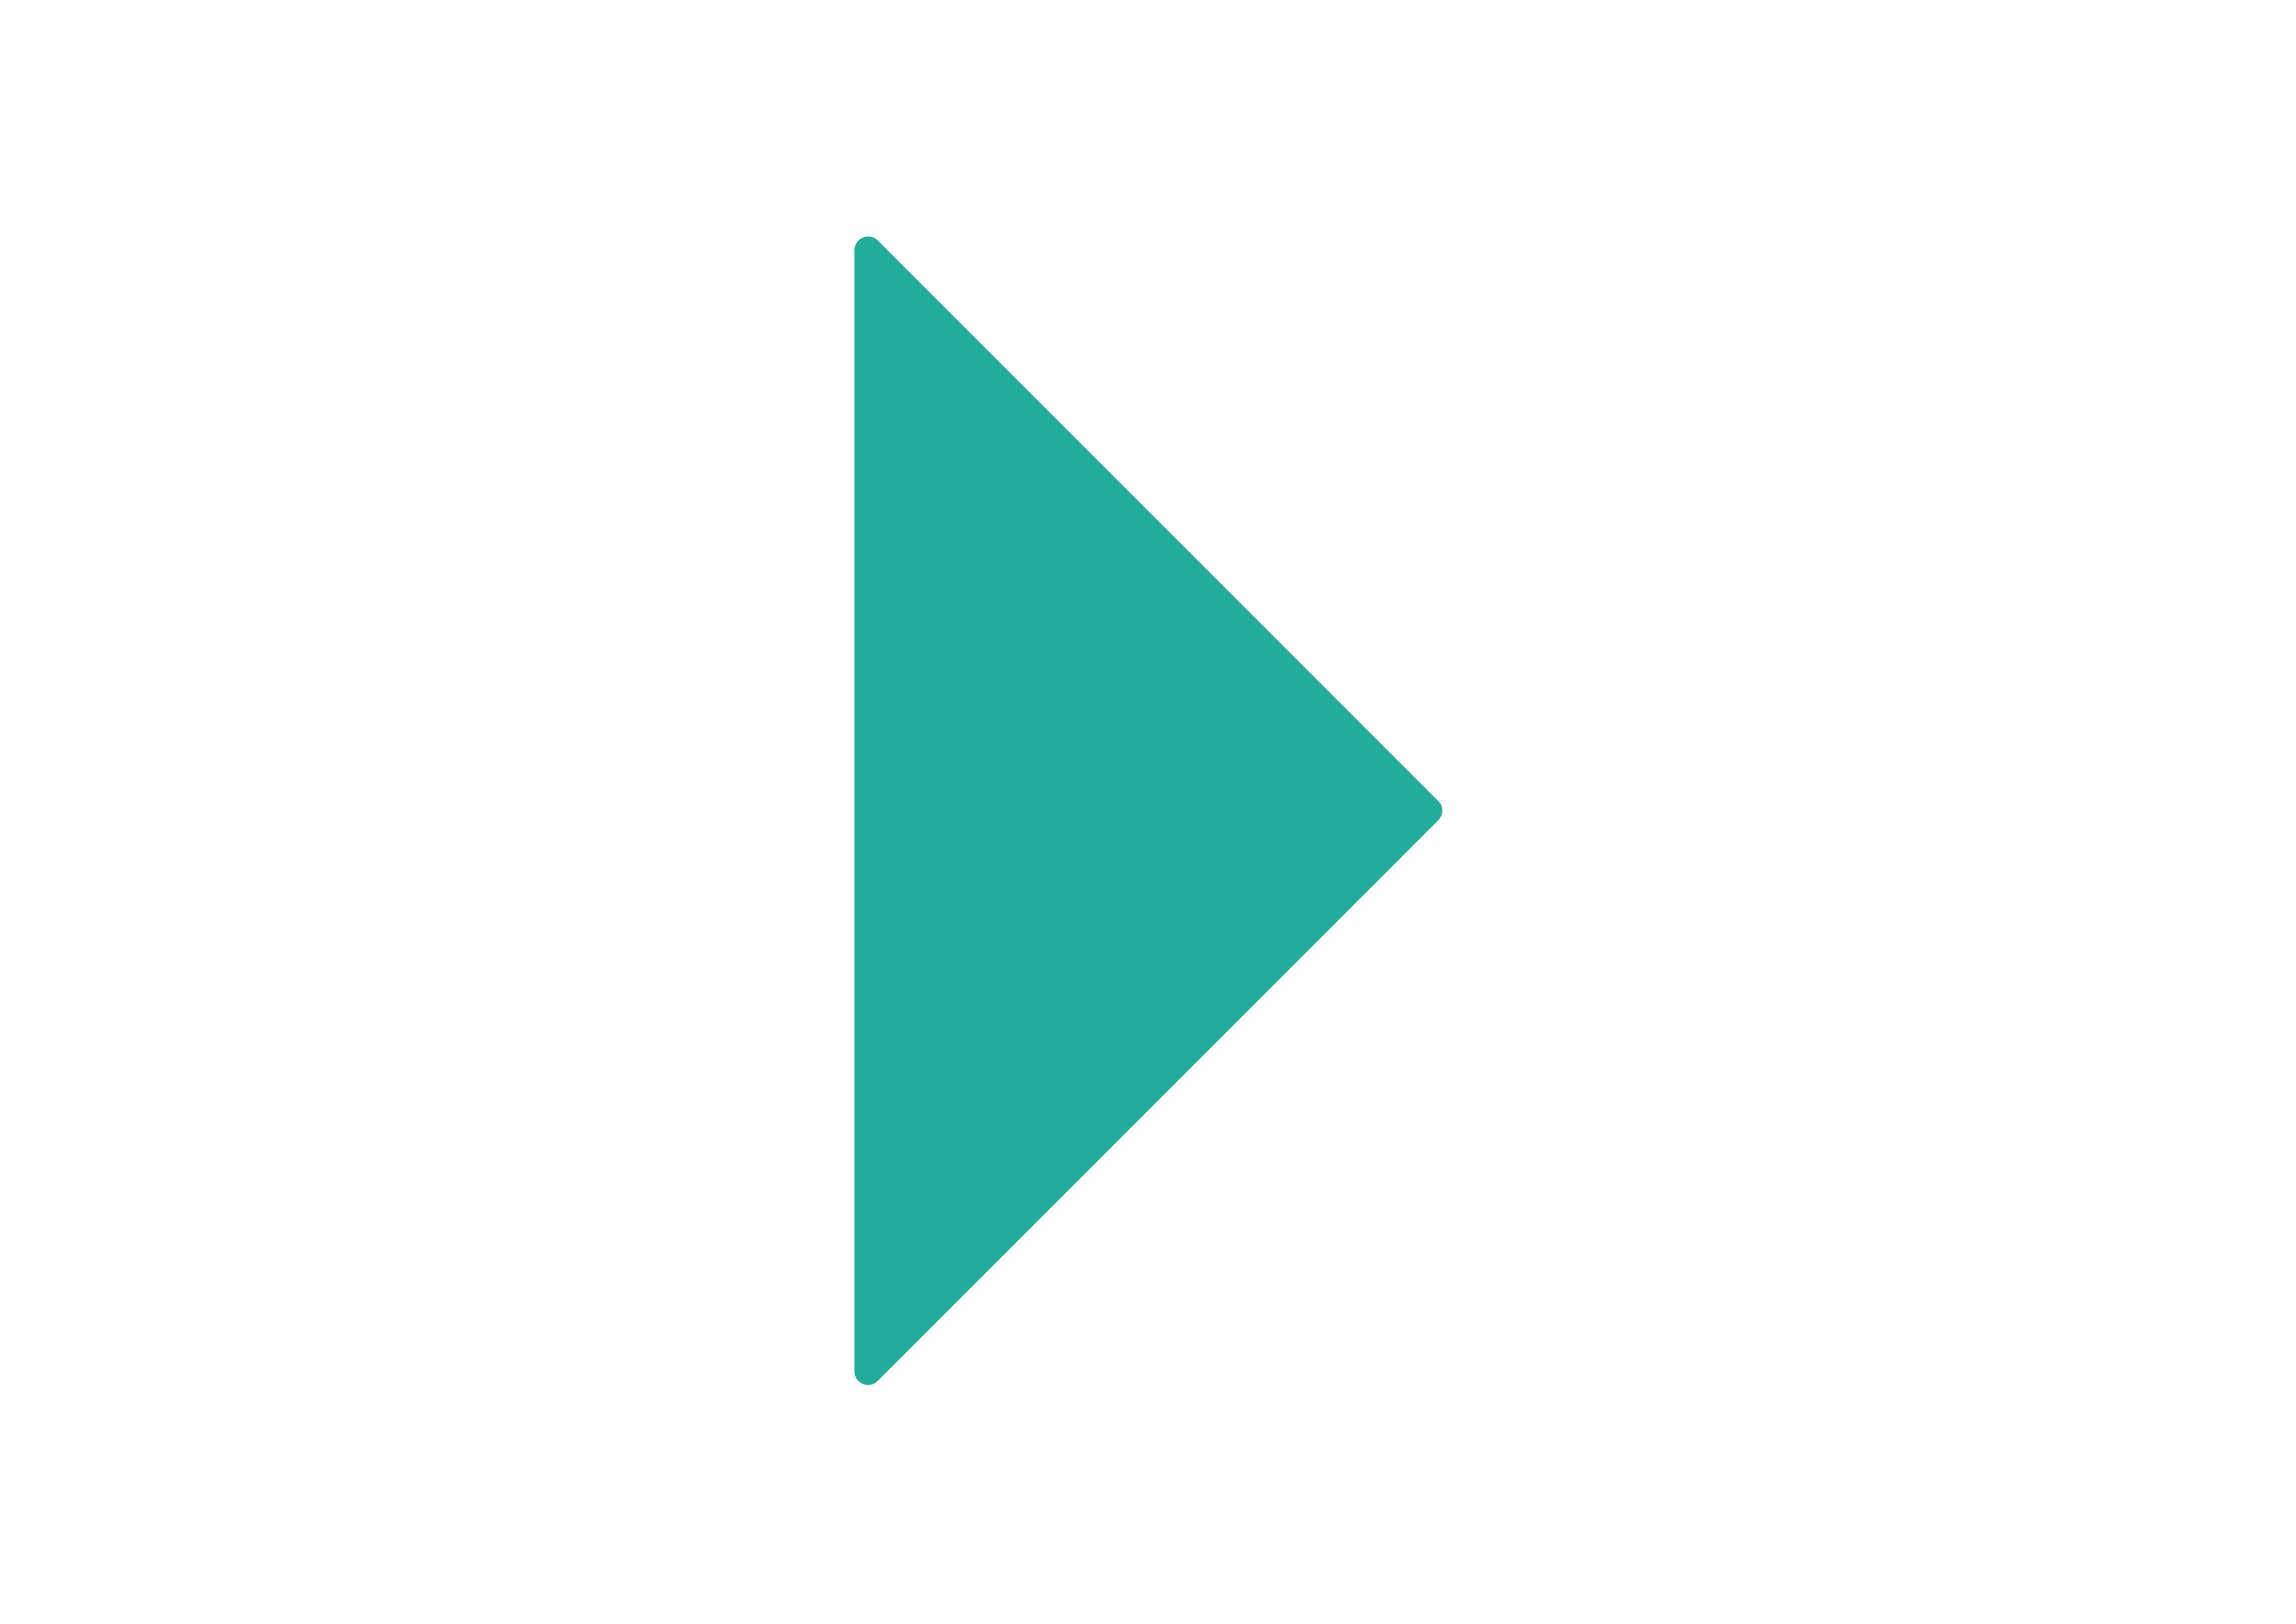 <svg fill="#21AD99" xmlns="http://www.w3.org/2000/svg" xmlns:xlink="http://www.w3.org/1999/xlink" version="1.1" x="0px" y="0px" viewBox="0 0 841.9 595.3" style="enable-background:new 0 0 841.9 595.3;" xml:space="preserve"><path d="M528.9,297.2"></path><path d="M313.3,502.8c0,2,1.2,3.8,3.1,4.6c1.9,0.8,4,0.3,5.4-1.1l205.6-205.6c1-1,1.5-2.3,1.5-3.5s-0.5-2.6-1.5-3.5L321.9,88.2  c-1.3-1.4-3.5-1.9-5.5-1.1c-1.9,0.8-3.1,2.6-3.1,4.6L313.3,502.8z"></path></svg>